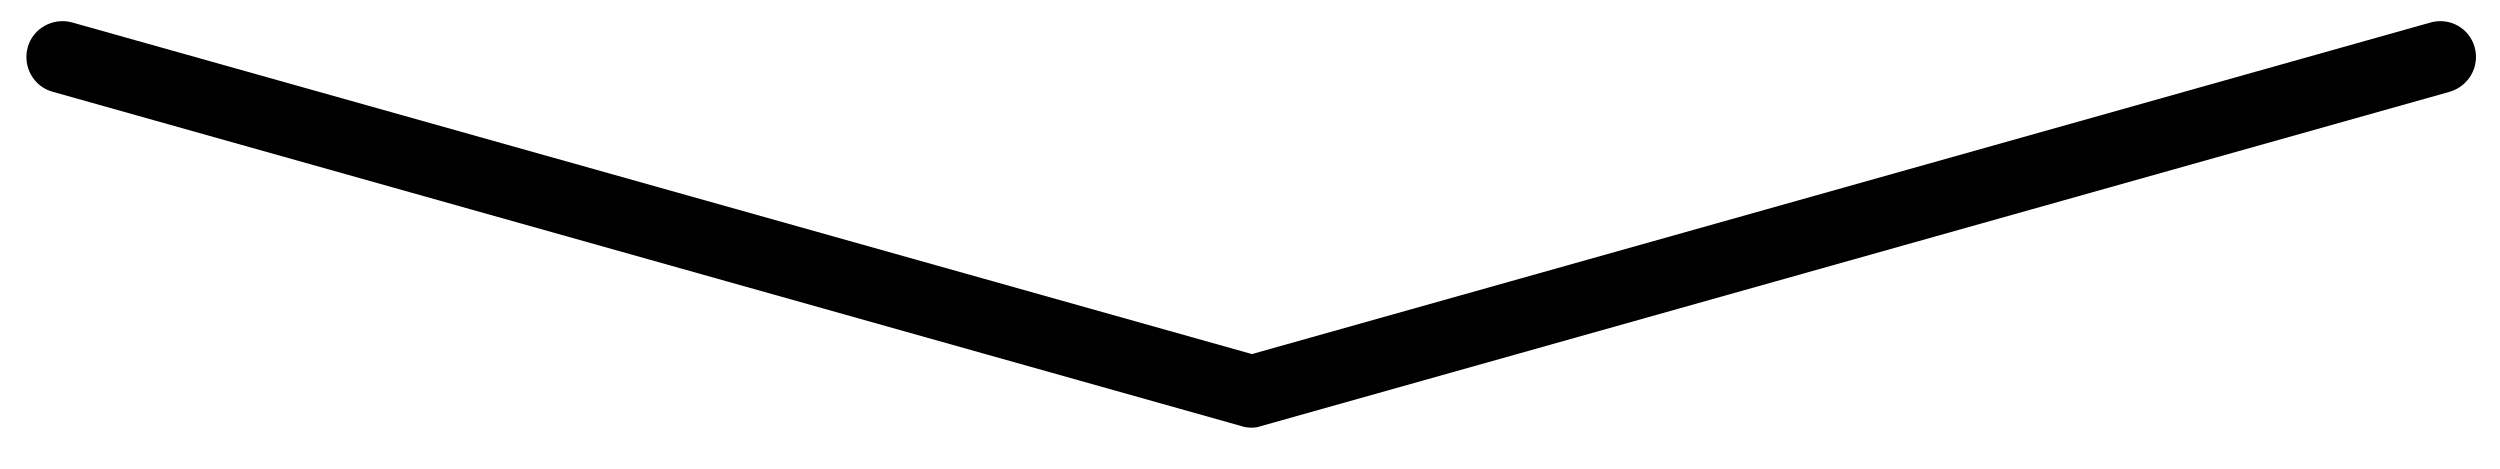 <?xml version="1.0" encoding="utf-8"?>
<!-- Generator: Adobe Illustrator 24.0.1, SVG Export Plug-In . SVG Version: 6.00 Build 0)  -->
<svg version="1.1" id="Layer_1" xmlns="http://www.w3.org/2000/svg" xmlns:xlink="http://www.w3.org/1999/xlink" x="0px" y="0px"
	 viewBox="0 0 523.2 98.2" style="enable-background:new 0 0 523.2 98.2;" xml:space="preserve">
<path d="M261.9,89.5c-0.7,0-1.4-0.1-2-0.3L11,19.2c-4-1.1-6.3-5.3-5.2-9.3c1.1-4,5.3-6.3,9.3-5.2l246.9,69.4L508.7,4.7
	c4-1.1,8.1,1.2,9.2,5.2c1.1,4-1.2,8.1-5.2,9.3l-248.9,70C263.3,89.4,262.6,89.5,261.9,89.5z"/>
</svg>
